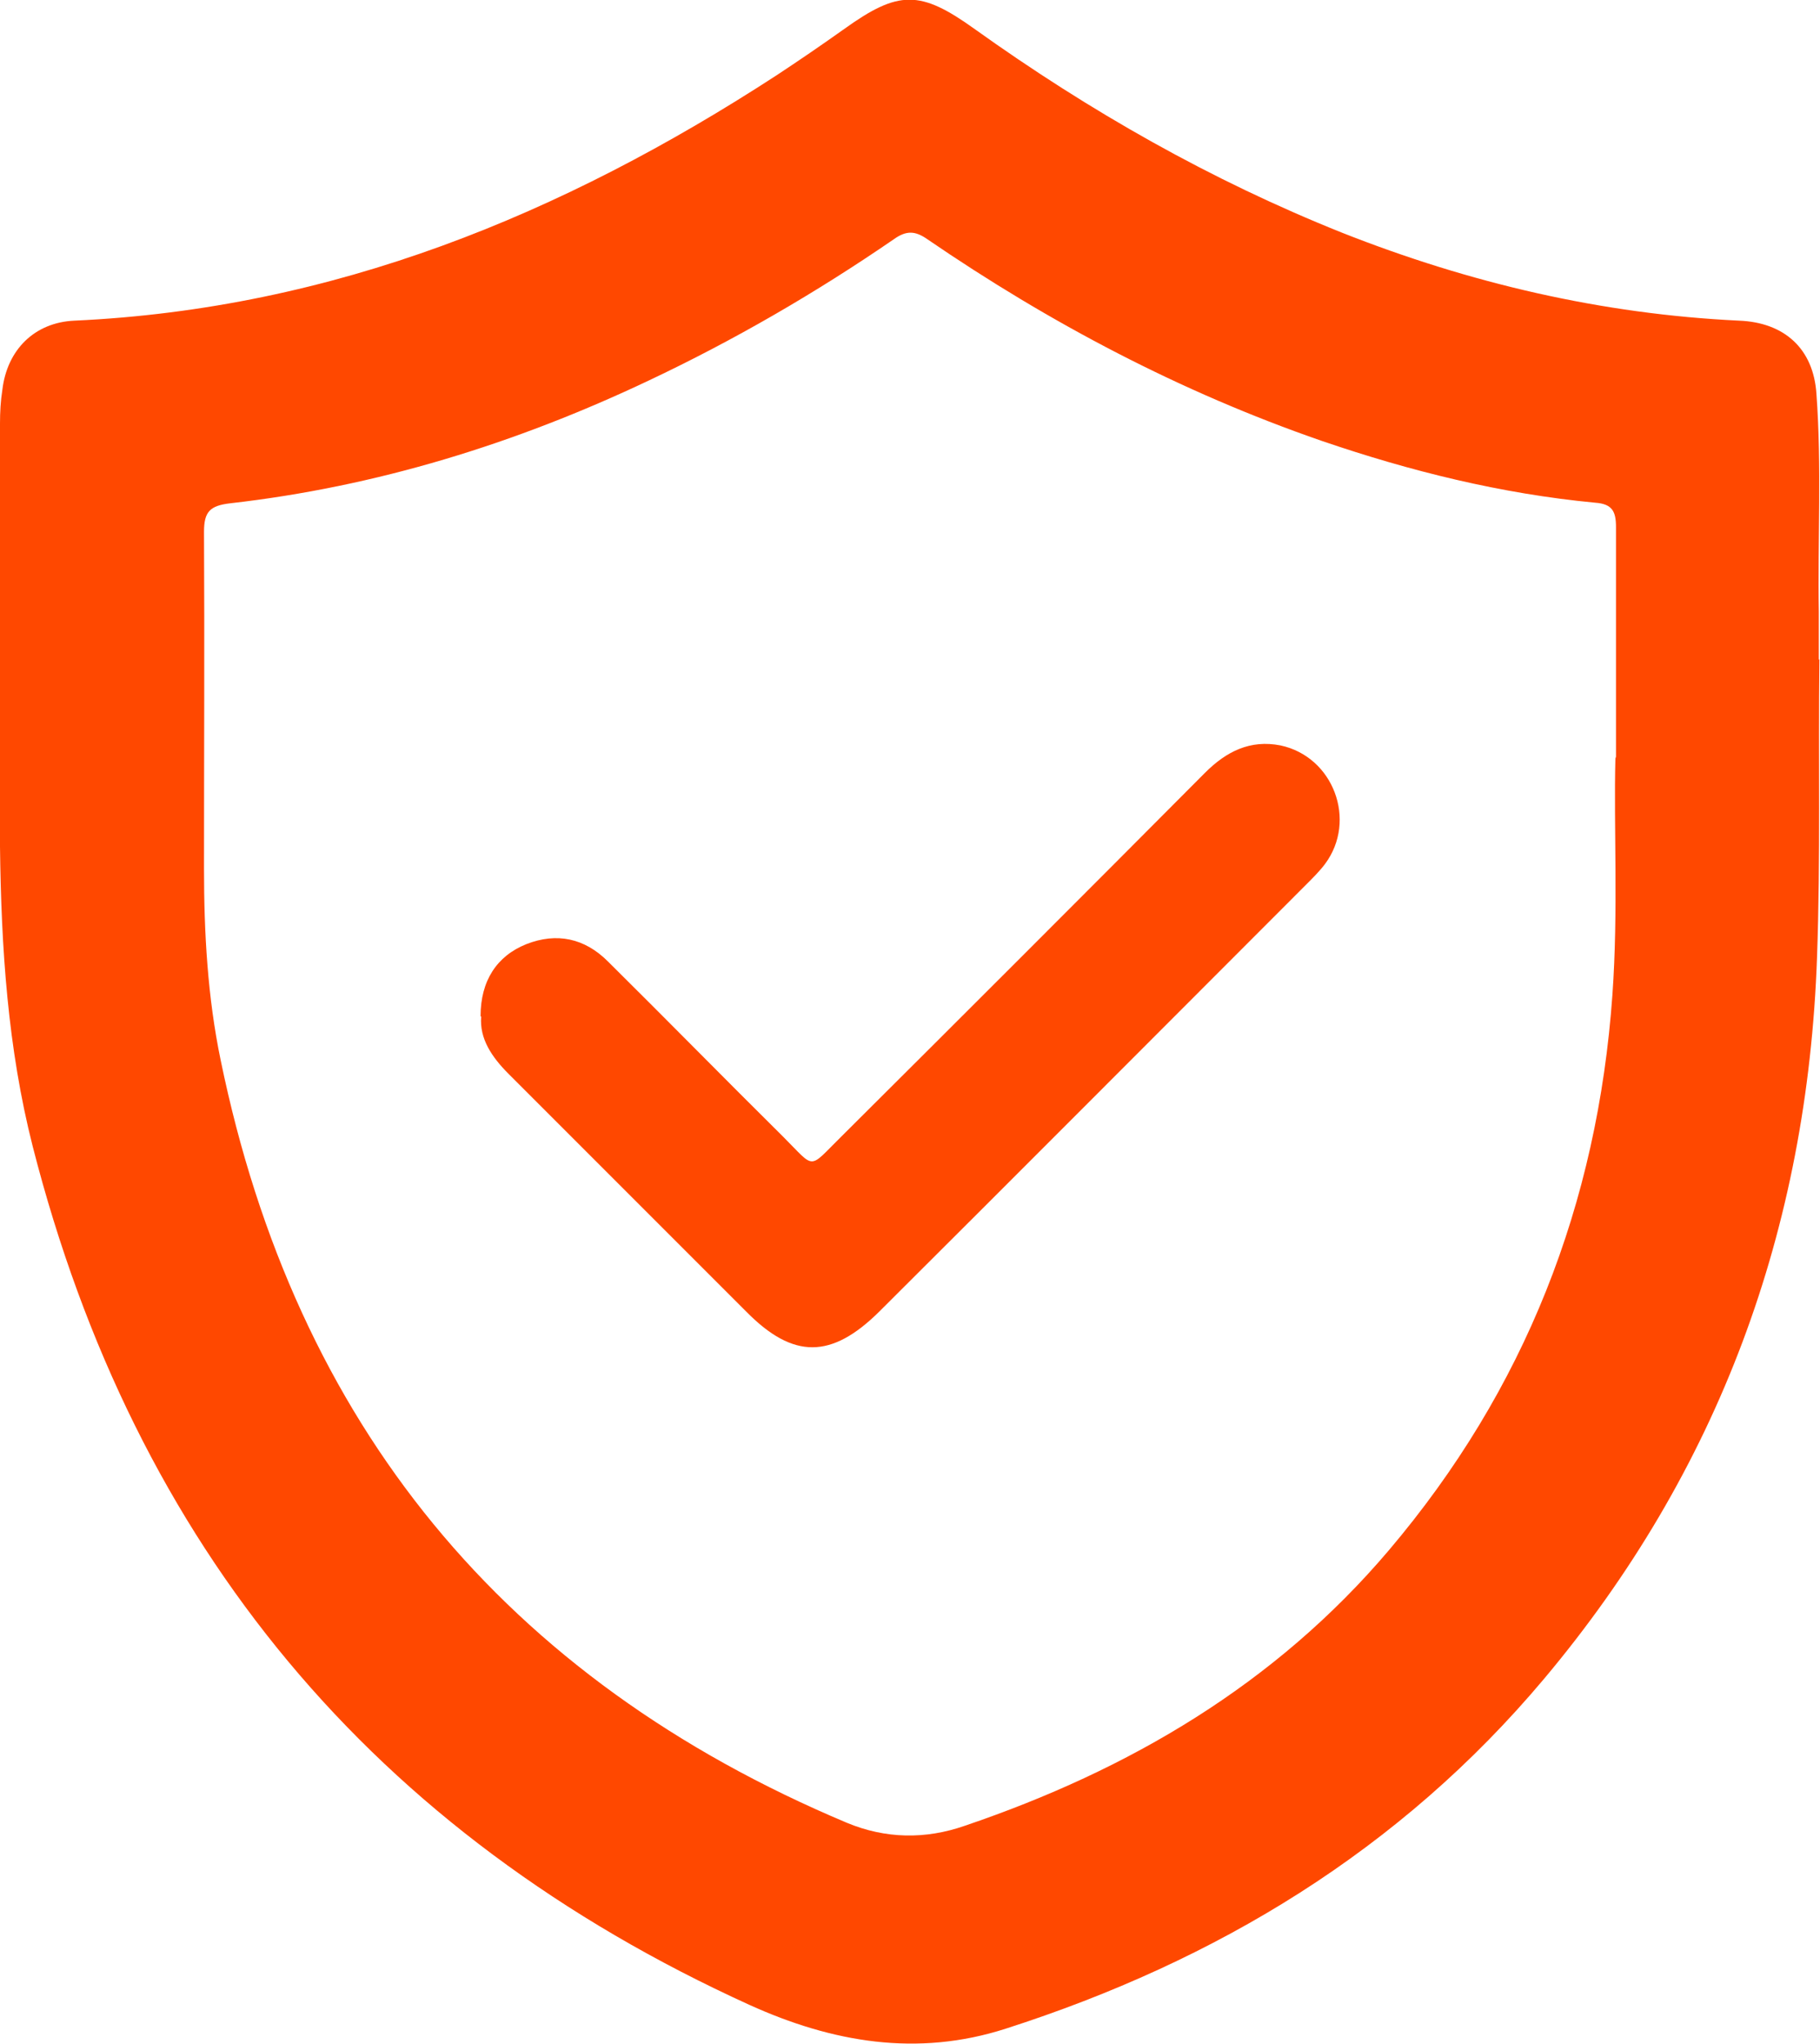<?xml version="1.0" encoding="UTF-8"?>
<svg id="Camada_2" data-name="Camada 2" xmlns="http://www.w3.org/2000/svg" viewBox="0 0 30.6 34.36">
  <defs>
    <style>
      .cls-1 {
        fill: #ff4800;
      }
    </style>
  </defs>
  <g id="Camada_1-2" data-name="Camada 1">
    <g>
      <path class="cls-1" d="m30.59,11.08c-.02,1.67.02,3.34-.04,5.01-.16,4.57-1.65,8.63-4.59,12.13-2.42,2.88-5.5,4.74-9.05,5.88-1.49.48-2.92.23-4.31-.4-6.33-2.88-10.33-7.7-12.05-14.43C.13,17.62.02,15.93,0,14.23c-.02-2.37,0-4.74,0-7.11,0-.19.01-.38.04-.57.08-.67.54-1.13,1.21-1.16,4.35-.2,8.2-1.78,11.8-4.12.38-.25.76-.51,1.14-.78.92-.66,1.28-.66,2.2,0,1.93,1.38,3.97,2.54,6.17,3.42,2.15.85,4.37,1.37,6.68,1.48.76.03,1.25.47,1.3,1.23.09,1.22.02,2.45.04,3.67,0,.27,0,.54,0,.8Zm-3.42,1.64c0-1.46,0-2.66,0-3.86,0-.26-.06-.39-.35-.41-1.58-.15-3.11-.53-4.6-1.04-2.37-.82-4.57-1.98-6.63-3.39-.2-.14-.35-.15-.56,0-1.31.9-2.69,1.7-4.13,2.38-2.24,1.06-4.57,1.78-7.03,2.06-.34.04-.44.14-.44.48.01,1.89,0,3.77,0,5.66,0,1.08.06,2.16.28,3.22,1.26,6.12,4.77,10.4,10.53,12.82.65.27,1.32.28,1.98.05,2.77-.94,5.22-2.38,7.13-4.63,2.29-2.7,3.51-5.82,3.76-9.34.1-1.41.02-2.82.05-3.97Z"/>
      <path class="cls-1" d="m8.08,17.08c0-.59.27-1.01.77-1.21.51-.2.98-.1,1.37.29.99.98,1.96,1.97,2.95,2.95.55.55.41.55.98-.01,2.04-2.03,4.08-4.07,6.11-6.11.36-.36.76-.56,1.27-.46.89.19,1.29,1.26.75,1.99-.09.12-.2.23-.31.34-2.4,2.4-4.79,4.8-7.19,7.19-.8.79-1.44.8-2.23,0-1.33-1.33-2.67-2.67-4-4-.28-.28-.49-.59-.46-.96Z"/>
    </g>
  </g>
</svg>
